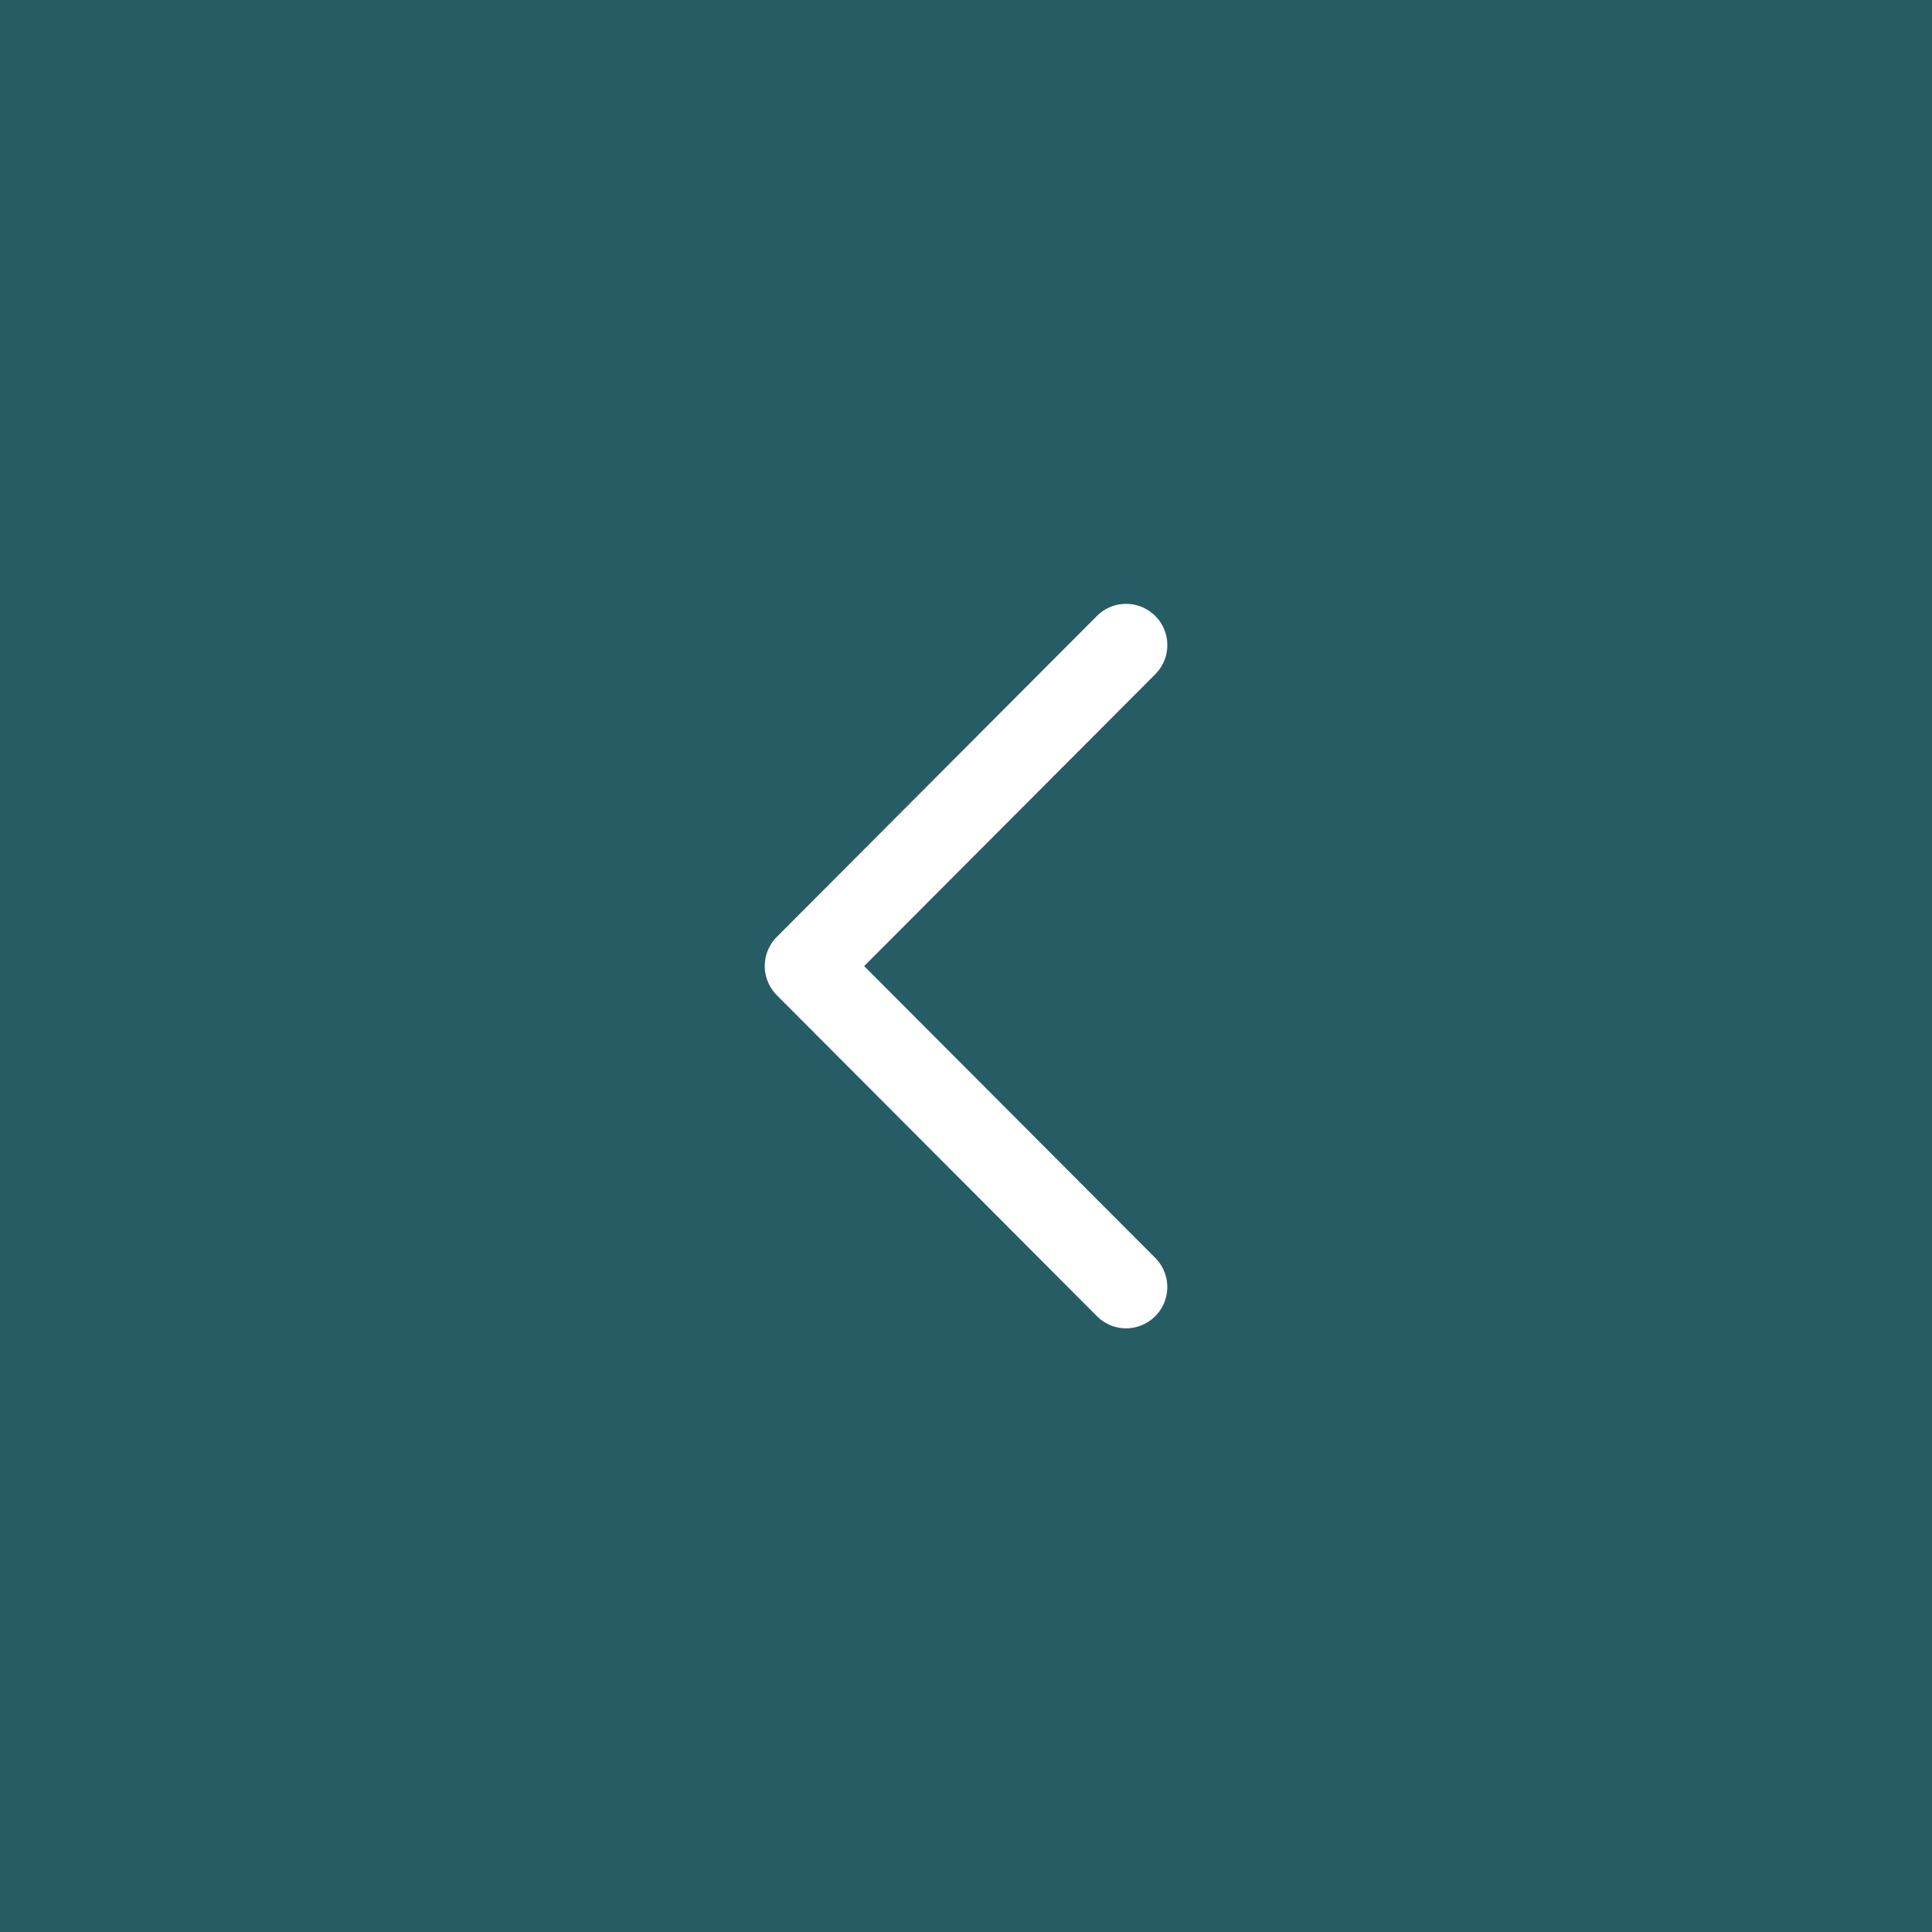 <svg id="Group_88807" data-name="Group 88807" xmlns="http://www.w3.org/2000/svg" width="48" height="48" viewBox="0 0 48 48">
  <rect x="0" y="0" width="48" height="48" fill="#808080" stroke="none"/>
  <rect id="Rectangle_3009" data-name="Rectangle 3009" width="48" height="48" fill="#004e59" opacity="0.7"/>
  <path id="Path_77128" data-name="Path 77128" d="M1426.214,2185.2a1.026,1.026,0,0,0,.723-1.751l-7.231-7.249,7.231-7.249a1.024,1.024,0,0,0-1.447-1.451l-7.954,7.974a1.027,1.027,0,0,0,0,1.45l7.954,7.975A1.018,1.018,0,0,0,1426.214,2185.2Z" transform="translate(-1398.236 -2152.198)" fill="#fff"/>
</svg>
